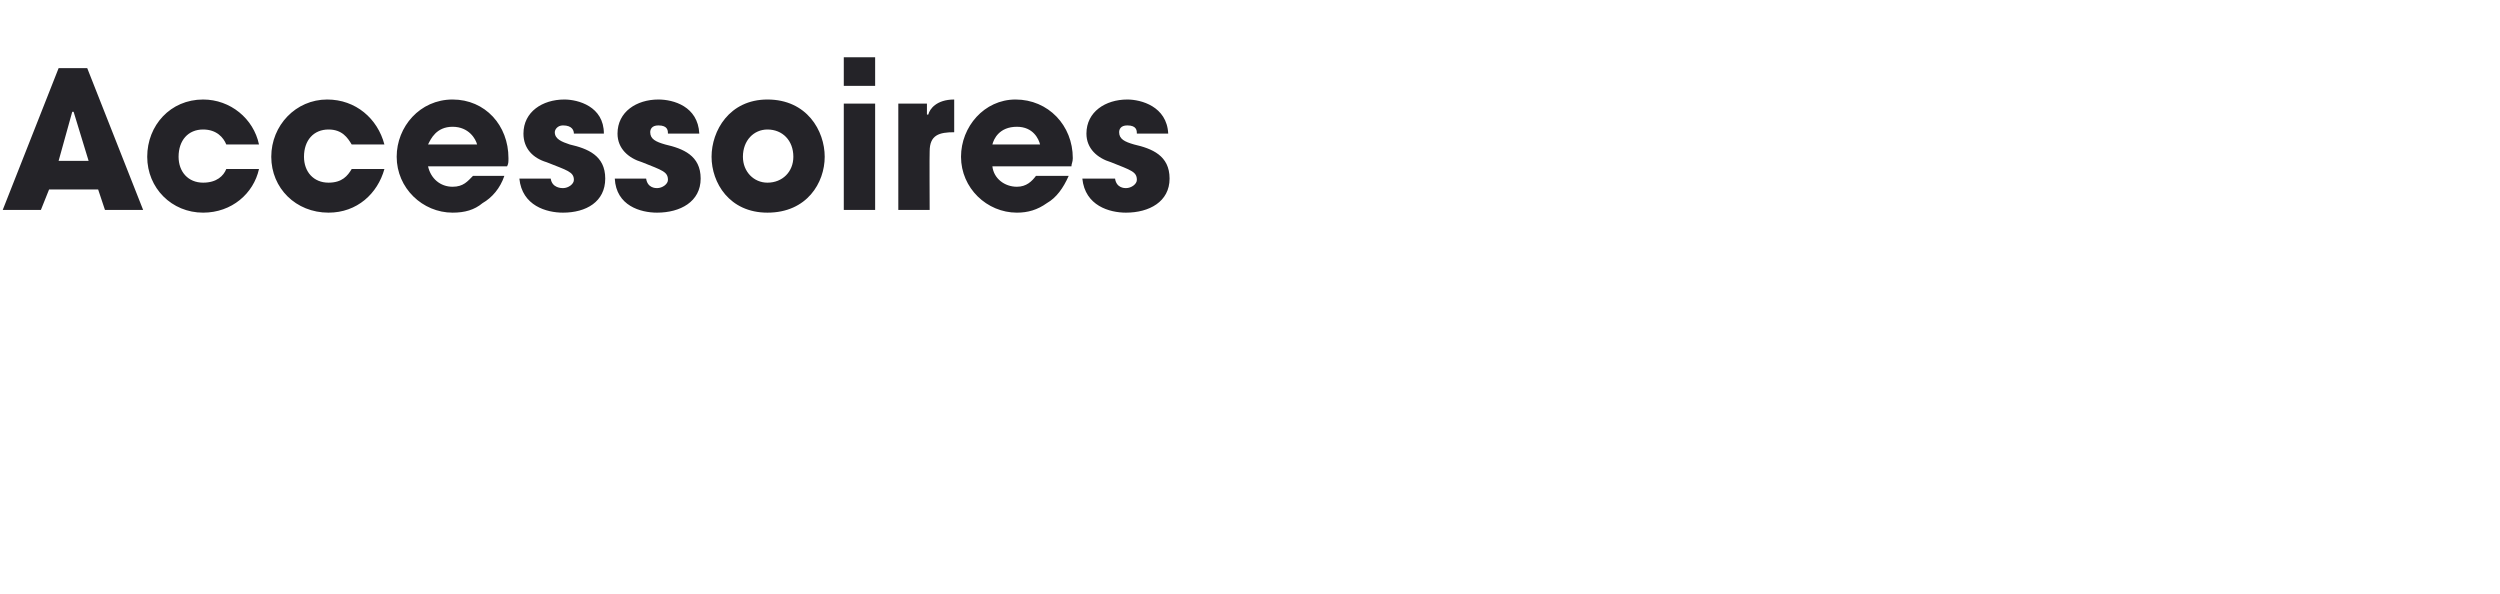 <?xml version="1.0" standalone="no"?><!DOCTYPE svg PUBLIC "-//W3C//DTD SVG 1.1//EN" "http://www.w3.org/Graphics/SVG/1.1/DTD/svg11.dtd"><svg xmlns="http://www.w3.org/2000/svg" version="1.1" width="183.4px" height="43.6px" viewBox="0 -5 183.4 43.6" style="top:-5px"><desc>Accessoires</desc><defs/><g id="Polygon10150"><path d="m3.6 8.9L3 10.4H.2L4.3 0h2.1l4.1 10.4H7.7l-.5-1.5H3.6zm.7-2.1h2.2L5.4 3.2h-.1l-1 3.6zm14.7.6c-.4 1.8-2 3.2-4.1 3.2c-2.3 0-4.1-1.8-4.1-4.1c0-2.3 1.7-4.2 4.1-4.2c2 0 3.7 1.4 4.1 3.3h-2.4c-.2-.5-.7-1.1-1.7-1.1c-1.1 0-1.8.8-1.8 2c0 1.1.7 1.9 1.8 1.9c1 0 1.5-.5 1.7-1h2.4zm9.2 0c-.5 1.8-2 3.2-4.1 3.2c-2.4 0-4.2-1.8-4.2-4.1c0-2.3 1.8-4.2 4.1-4.2c2.1 0 3.7 1.4 4.2 3.3h-2.4c-.3-.5-.7-1.1-1.7-1.1c-1.1 0-1.8.8-1.8 2c0 1.1.7 1.9 1.8 1.9c1 0 1.4-.5 1.7-1h2.4zm8.8.5c-.3.9-.9 1.6-1.6 2c-.6.5-1.3.7-2.2.7c-2.2 0-4.1-1.8-4.1-4.1c0-2.2 1.7-4.2 4.1-4.2c2.4 0 4.1 1.9 4.1 4.3c0 .3 0 .4-.1.6h-5.8c.2.9.9 1.5 1.8 1.5c.8 0 1.1-.4 1.5-.8h2.3zm-2-2.3c-.1-.4-.6-1.3-1.8-1.3c-1.2 0-1.6.9-1.8 1.3h3.6zm7.1-.8c0-.2-.1-.6-.8-.6c-.4 0-.6.3-.6.5c0 .5.5.7 1.1.9c1.3.3 2.6.8 2.6 2.5c0 1.7-1.4 2.5-3.1 2.5c-1.2 0-3-.5-3.2-2.5h2.3c.1.7.8.7.9.7c.4 0 .8-.3.8-.6c0-.6-.5-.7-2-1.3c-1-.3-1.7-1-1.7-2.1c0-1.6 1.4-2.5 3-2.5c1 0 2.9.5 2.9 2.5h-2.2zm6.9 0c0-.2 0-.6-.7-.6c-.5 0-.6.3-.6.5c0 .5.4.7 1.1.9c1.3.3 2.6.8 2.6 2.5c0 1.7-1.5 2.5-3.2 2.5c-1.2 0-3-.5-3.1-2.5h2.3c.1.7.7.7.8.7c.4 0 .8-.3.8-.6c0-.6-.4-.7-1.9-1.3c-1-.3-1.8-1-1.8-2.1c0-1.6 1.4-2.5 3-2.5c1.1 0 2.9.5 3 2.5H49zm7.3-2.5c2.9 0 4.2 2.3 4.2 4.2c0 1.9-1.3 4.1-4.2 4.1c-2.8 0-4.1-2.2-4.1-4.1c0-1.9 1.3-4.2 4.1-4.2zm0 6.1c1.1 0 1.9-.8 1.9-1.9c0-1.2-.8-2-1.9-2c-1 0-1.8.8-1.8 2c0 1.1.8 1.9 1.8 1.9zm5.6-9.2h2.3v2.1h-2.3V-.8zm2.3 11.2h-2.3V2.6h2.3v7.8zm1.7-7.8h2.1v.8s.07.02.1 0c.1-.4.6-1.1 1.9-1.1v2.4c-1.1 0-1.8.2-1.8 1.4c-.02-.01 0 4.3 0 4.3h-2.3V2.6zm12.5 5.3c-.4.9-.9 1.6-1.6 2c-.7.5-1.4.7-2.2.7c-2.2 0-4.1-1.8-4.1-4.1c0-2.2 1.7-4.2 4-4.2c2.4 0 4.2 1.9 4.2 4.3c0 .3-.1.4-.1.6h-5.8c.1.9.9 1.5 1.8 1.5c.7 0 1.1-.4 1.4-.8h2.4zm-2.1-2.3c-.1-.4-.5-1.3-1.7-1.3c-1.3 0-1.7.9-1.8 1.3h3.5zm7.1-.8c0-.2 0-.6-.7-.6c-.5 0-.6.3-.6.5c0 .5.4.7 1.1.9c1.3.3 2.6.8 2.6 2.5c0 1.7-1.5 2.5-3.2 2.5c-1.2 0-3-.5-3.2-2.5h2.4c.1.7.7.7.8.7c.4 0 .8-.3.8-.6c0-.6-.4-.7-1.9-1.3c-1-.3-1.8-1-1.8-2.1c0-1.6 1.4-2.5 3-2.5c1 0 2.9.5 3 2.5h-2.3z" stroke="none" fill="#242328"/></g></svg>